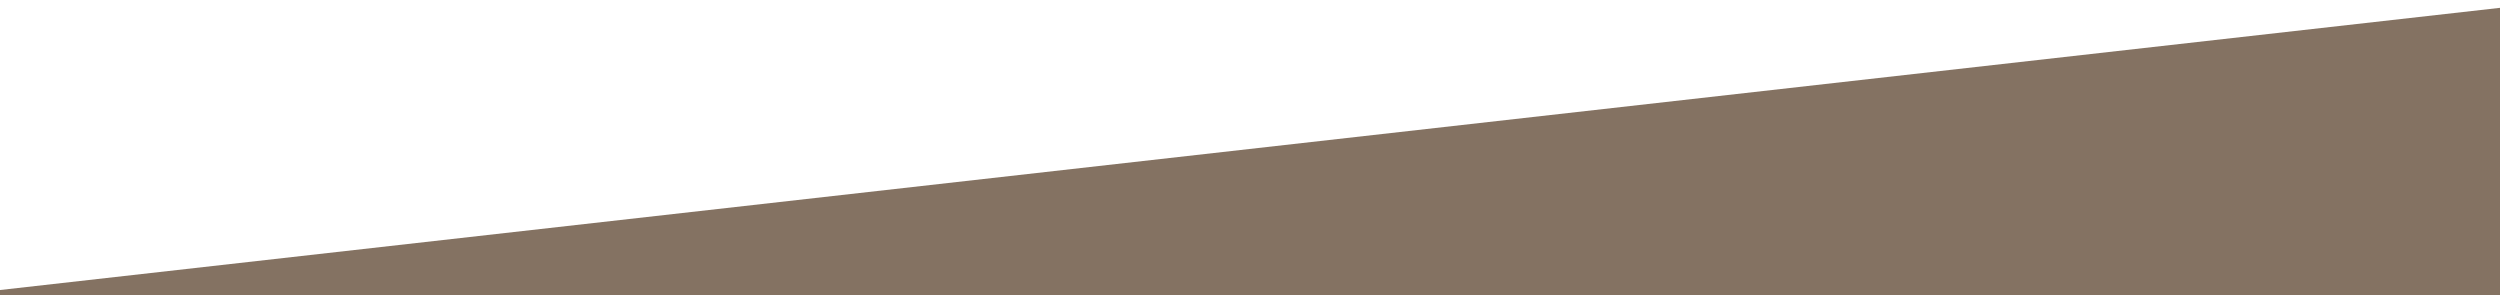 <?xml version="1.0" encoding="UTF-8"?>
<svg id="Ebene_1" data-name="Ebene 1" xmlns="http://www.w3.org/2000/svg" viewBox="0 0 2560 302.31">
  <defs>
    <style>:root{--Color1c-Icons: #f39200;--Color2c-Icons: #615040;--Color3c-Icons: #847262;--Color4c-Icons: #f3e6d5;--Color5c-Icons: #e0e0e0;--ColorWc-Icons: #fff;}
      .cls-1 {
        fill: #847262;
	}
    </style>
  </defs>
  <rect class="cls-1" x="-19.55" y="149.12" width="2698.06" height="685.43" transform="translate(-46.77 152.19) rotate(-6.44)"/>
</svg>